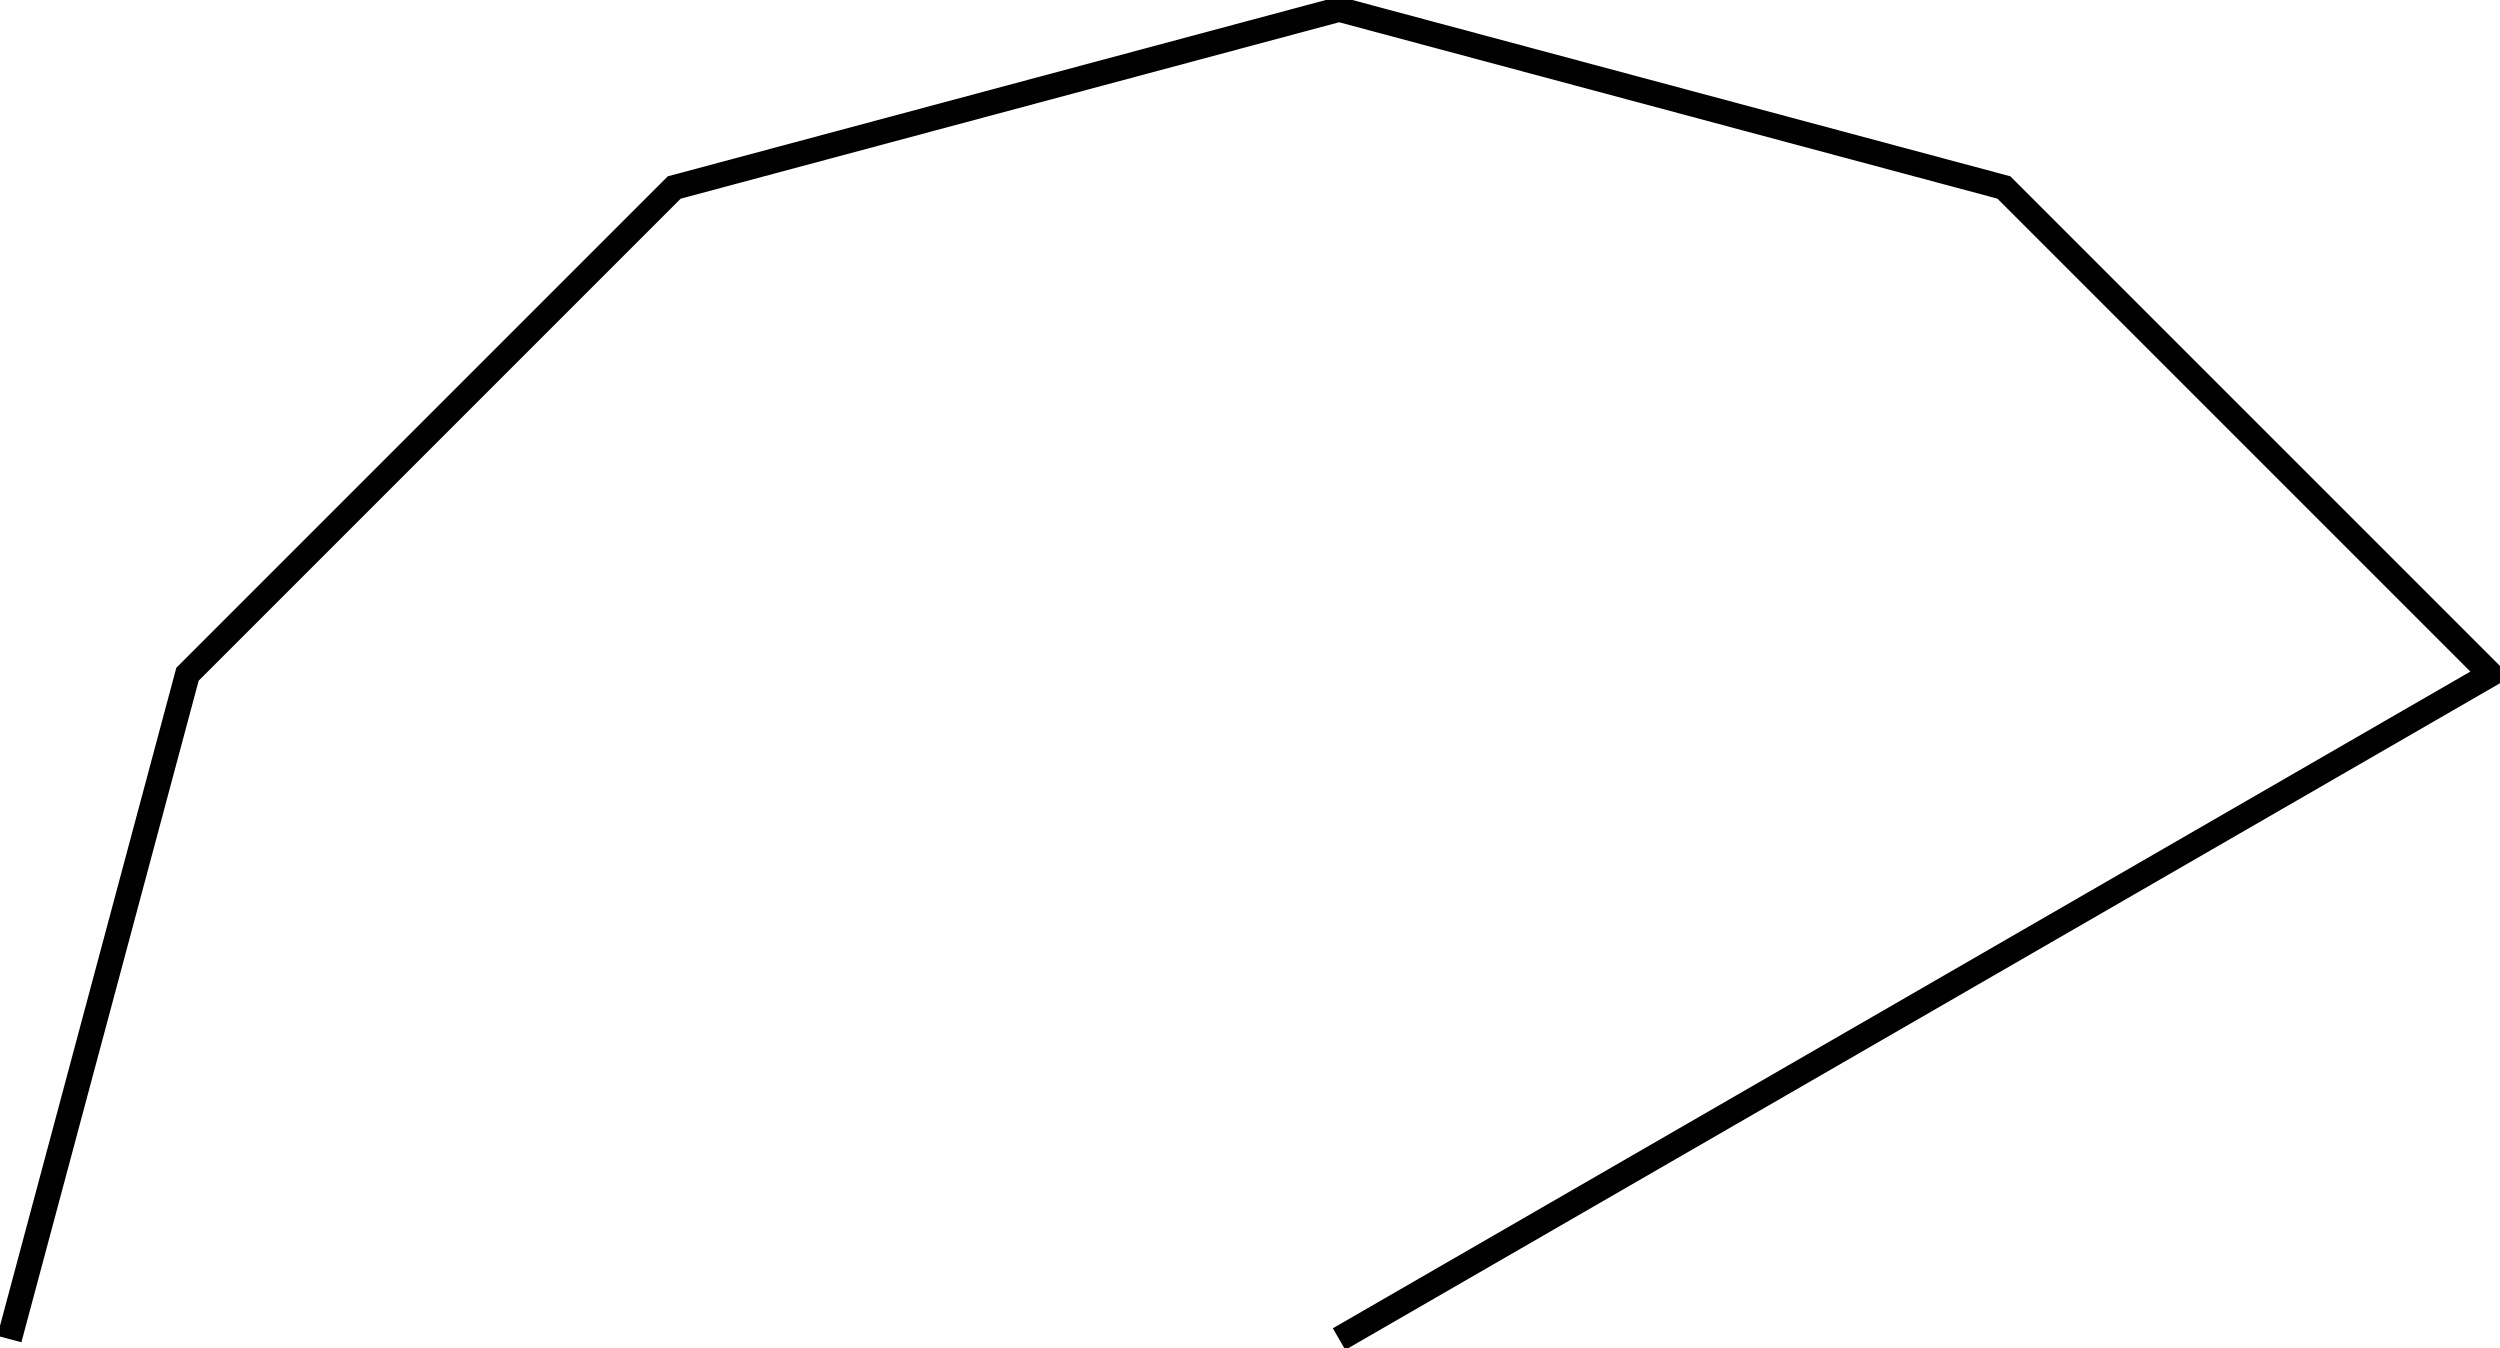 <svg xmlns="http://www.w3.org/2000/svg" xmlns:xlink="http://www.w3.org/1999/xlink" width="53.494pt" height="28.853pt" viewBox="-28.653 -0.2 53.494 28.853 "> 
<g transform="translate(0, 28.653 ) scale(1,-1) translate(0,0.2 )"> 
                 <g> 
 <g stroke="rgb(0.0%,0.0%,0.0%)"> 
 <g fill="rgb(0.0%,0.0%,0.0%)"> 
 <g stroke-width="0.4pt"> 
 <g> 
 </g> 
 <g> 
 <path d=" M  0.0 0.0 L  24.641 14.226 L  14.226 24.641 L  0.0 28.453 L  -14.226 24.641 L  -24.641 14.226 L  -28.453 0.0  " style="fill:none"/> 
 </g> 
 </g> 
 </g> 
 </g> 
 </g> 
  </g> 
</svg> 
